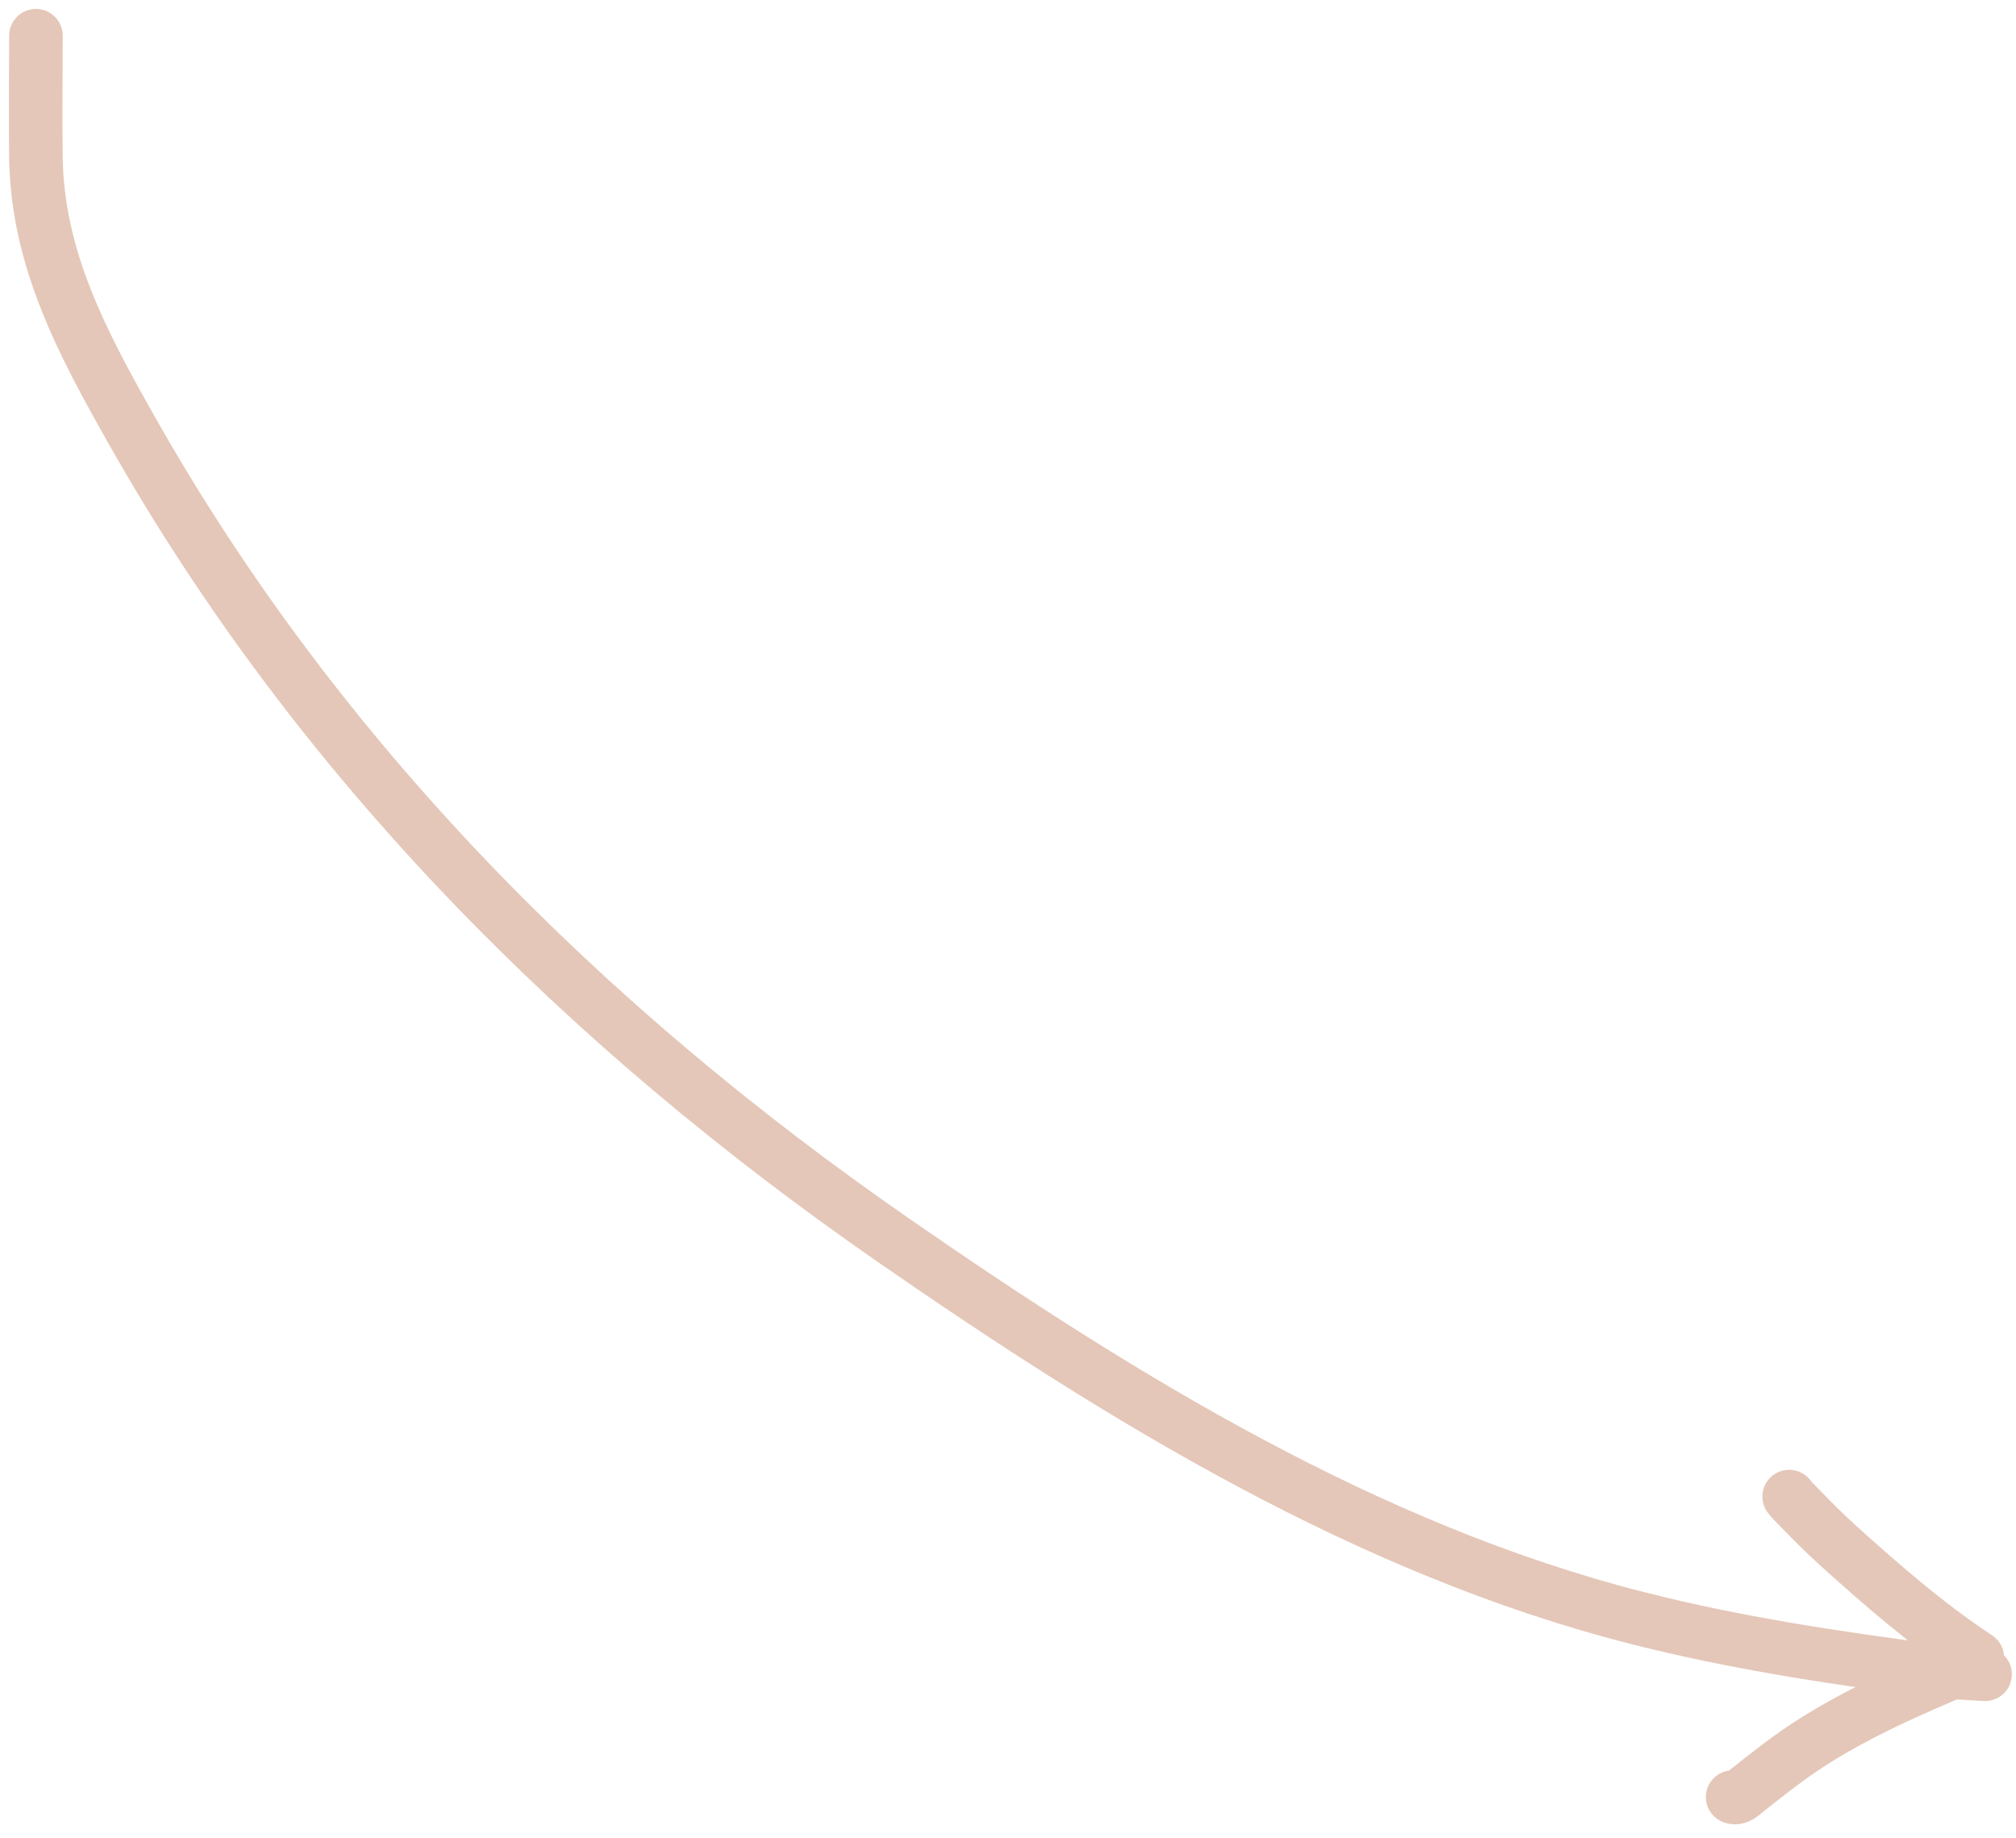 <?xml version="1.0" encoding="UTF-8"?> <svg xmlns="http://www.w3.org/2000/svg" width="113" height="103" viewBox="0 0 113 103" fill="none"><path d="M2.014 2C2.014 4.275 1.982 6.553 2.014 8.828C2.094 14.506 4.622 19.228 7.363 24.077C17.823 42.584 32.727 57.496 50.152 69.56C62.89 78.379 76.669 86.845 91.803 90.689C97.315 92.089 102.829 92.918 108.456 93.648C108.964 93.713 111.395 93.837 111.263 93.837" stroke="#E4C7B8" stroke-width="3" stroke-linecap="round"></path><path d="M110.834 92.903C108.033 91.061 105.457 88.813 102.974 86.57C102.197 85.868 101.471 85.125 100.741 84.376C100.582 84.213 100.422 84.056 100.285 83.874" stroke="#E4C7B8" stroke-width="3" stroke-linecap="round"></path><path d="M110.661 93.25C110.602 93.338 110.317 93.388 110.246 93.414C109.428 93.716 108.624 94.067 107.825 94.417C105.487 95.442 103.182 96.563 101.058 97.987C99.967 98.717 98.956 99.529 97.927 100.34C97.699 100.52 97.409 100.842 97.117 100.717" stroke="#E4C7B8" stroke-width="3" stroke-linecap="round"></path></svg> 